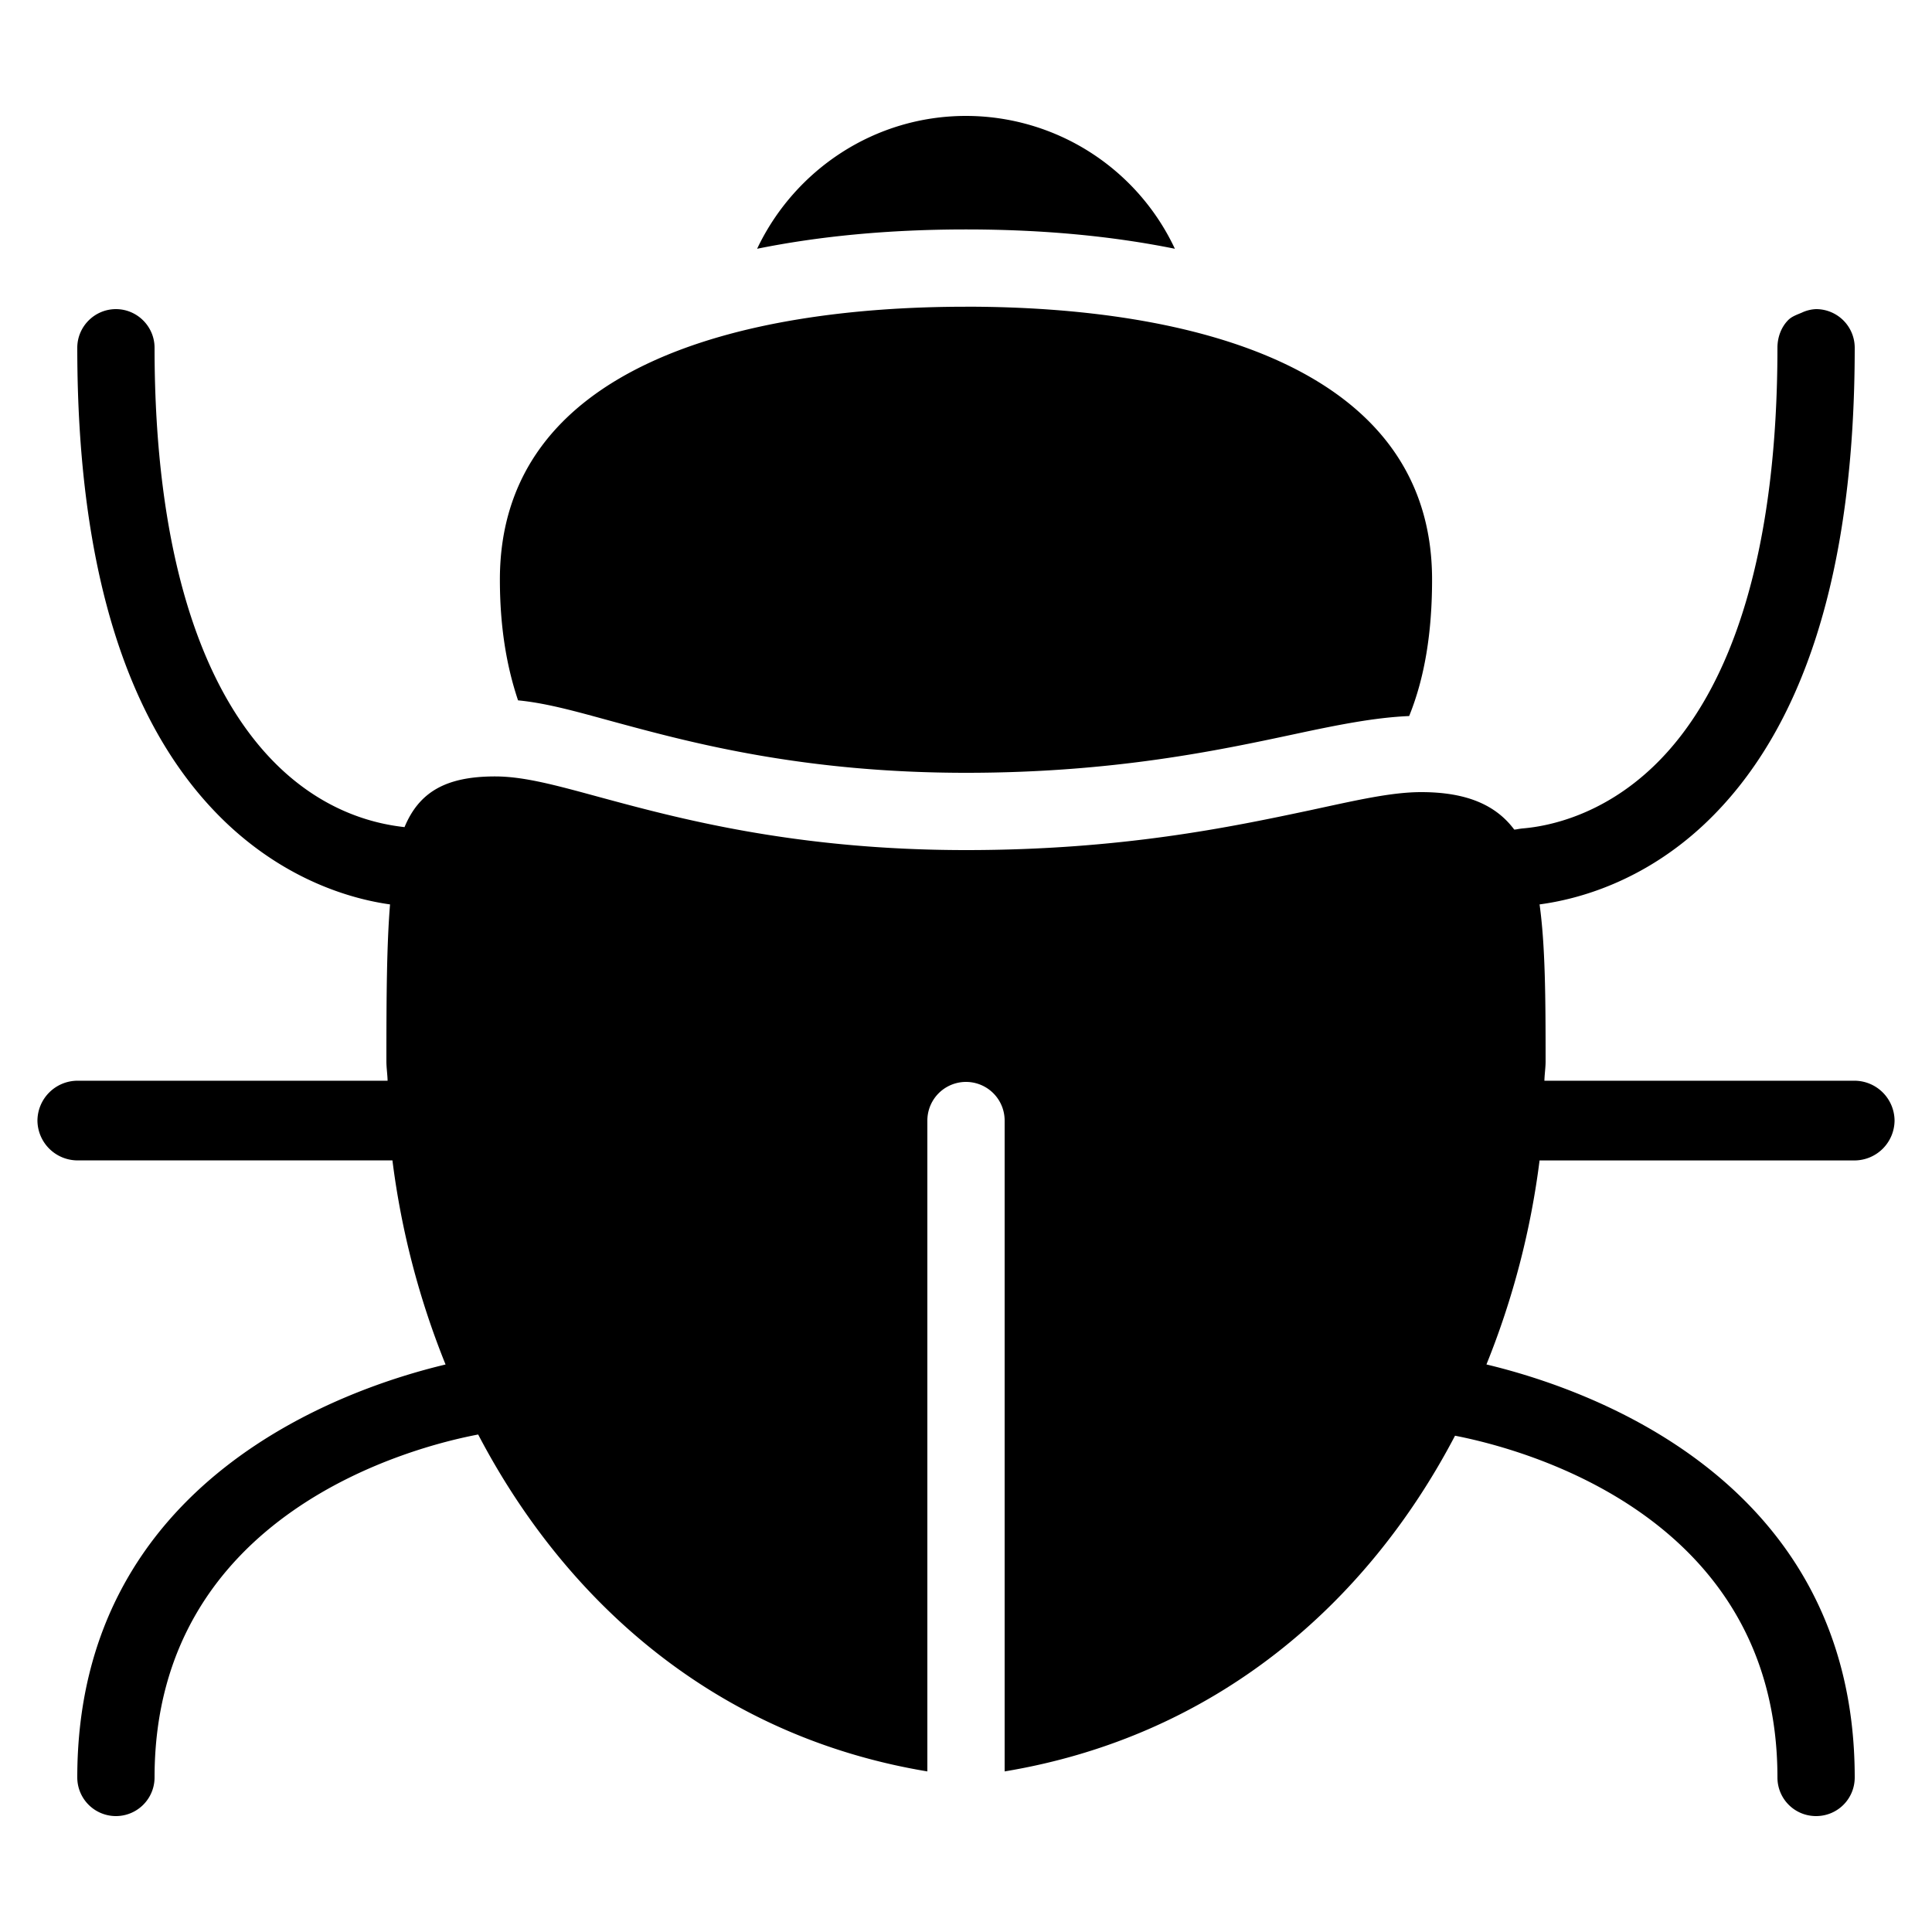 <svg xmlns="http://www.w3.org/2000/svg" viewBox="0 0 50 50"><path d="M25 3c-2.363 0-4.434 1.39-5.406 3.438 1.605-.325 3.402-.5 5.406-.5 2.008 0 3.8.175 5.406.5A5.977 5.977 0 0 0 25 3zm0 4.938c-5.805 0-12.063 1.53-12.063 7.062 0 1.195.165 2.219.47 3.125.804.078 1.624.324 2.624.594C17.938 19.234 20.821 20 25 20c3.805 0 6.523-.578 8.5-1 1.148-.246 2.078-.43 2.969-.469.402-.992.593-2.164.593-3.531 0-5.531-6.257-7.063-12.062-7.063zM3 8c-.55 0-1 .45-1 1 0 5.77 1.313 9.914 3.906 12.344 1.547 1.445 3.184 1.922 4.188 2.062-.086 1.067-.094 2.367-.094 4.063 0 .164.027.332.031.5H2A1.04 1.04 0 0 0 .969 29 1.04 1.04 0 0 0 2 30.031h8.156a21.136 21.136 0 0 0 1.375 5.282C9 35.917 2 38.25 2 46a1 1 0 1 0 2 0c0-6.875 6.758-8.57 8.375-8.875 2.277 4.352 6.168 7.813 11.625 8.719V29a1 1 0 1 1 2 0v16.844c5.457-.907 9.379-4.336 11.656-8.688C39.363 37.488 46 39.2 46 46c0 .555.445 1 1 1 .555 0 1-.445 1-1 0-7.75-7-10.082-9.531-10.688a21.136 21.136 0 0 0 1.375-5.28H48A1.04 1.04 0 0 0 49.031 29 1.04 1.04 0 0 0 48 27.969h-8.031c.004-.168.031-.336.031-.5 0-1.66-.008-2.992-.156-4.063 1-.133 2.676-.59 4.25-2.062C46.687 18.914 48 14.77 48 9a1 1 0 0 0-1-1 .949.949 0 0 0-.375.094c-.121.05-.254.097-.344.187-.18.18-.281.442-.281.719 0 5.086-1.102 8.828-3.219 10.844-1.32 1.258-2.699 1.535-3.343 1.593-.145.012-.188.032-.25.032-.473-.633-1.227-.969-2.407-.969-.781 0-1.695.215-2.875.469C31.844 21.406 29.016 22 25 22c-4.445 0-7.492-.832-9.5-1.375-1.148-.313-1.953-.531-2.688-.531-1.253 0-1.96.39-2.343 1.312-.66-.074-1.934-.328-3.188-1.5C5.137 17.898 4 14.121 4 9c0-.55-.45-1-1-1z"/></svg>